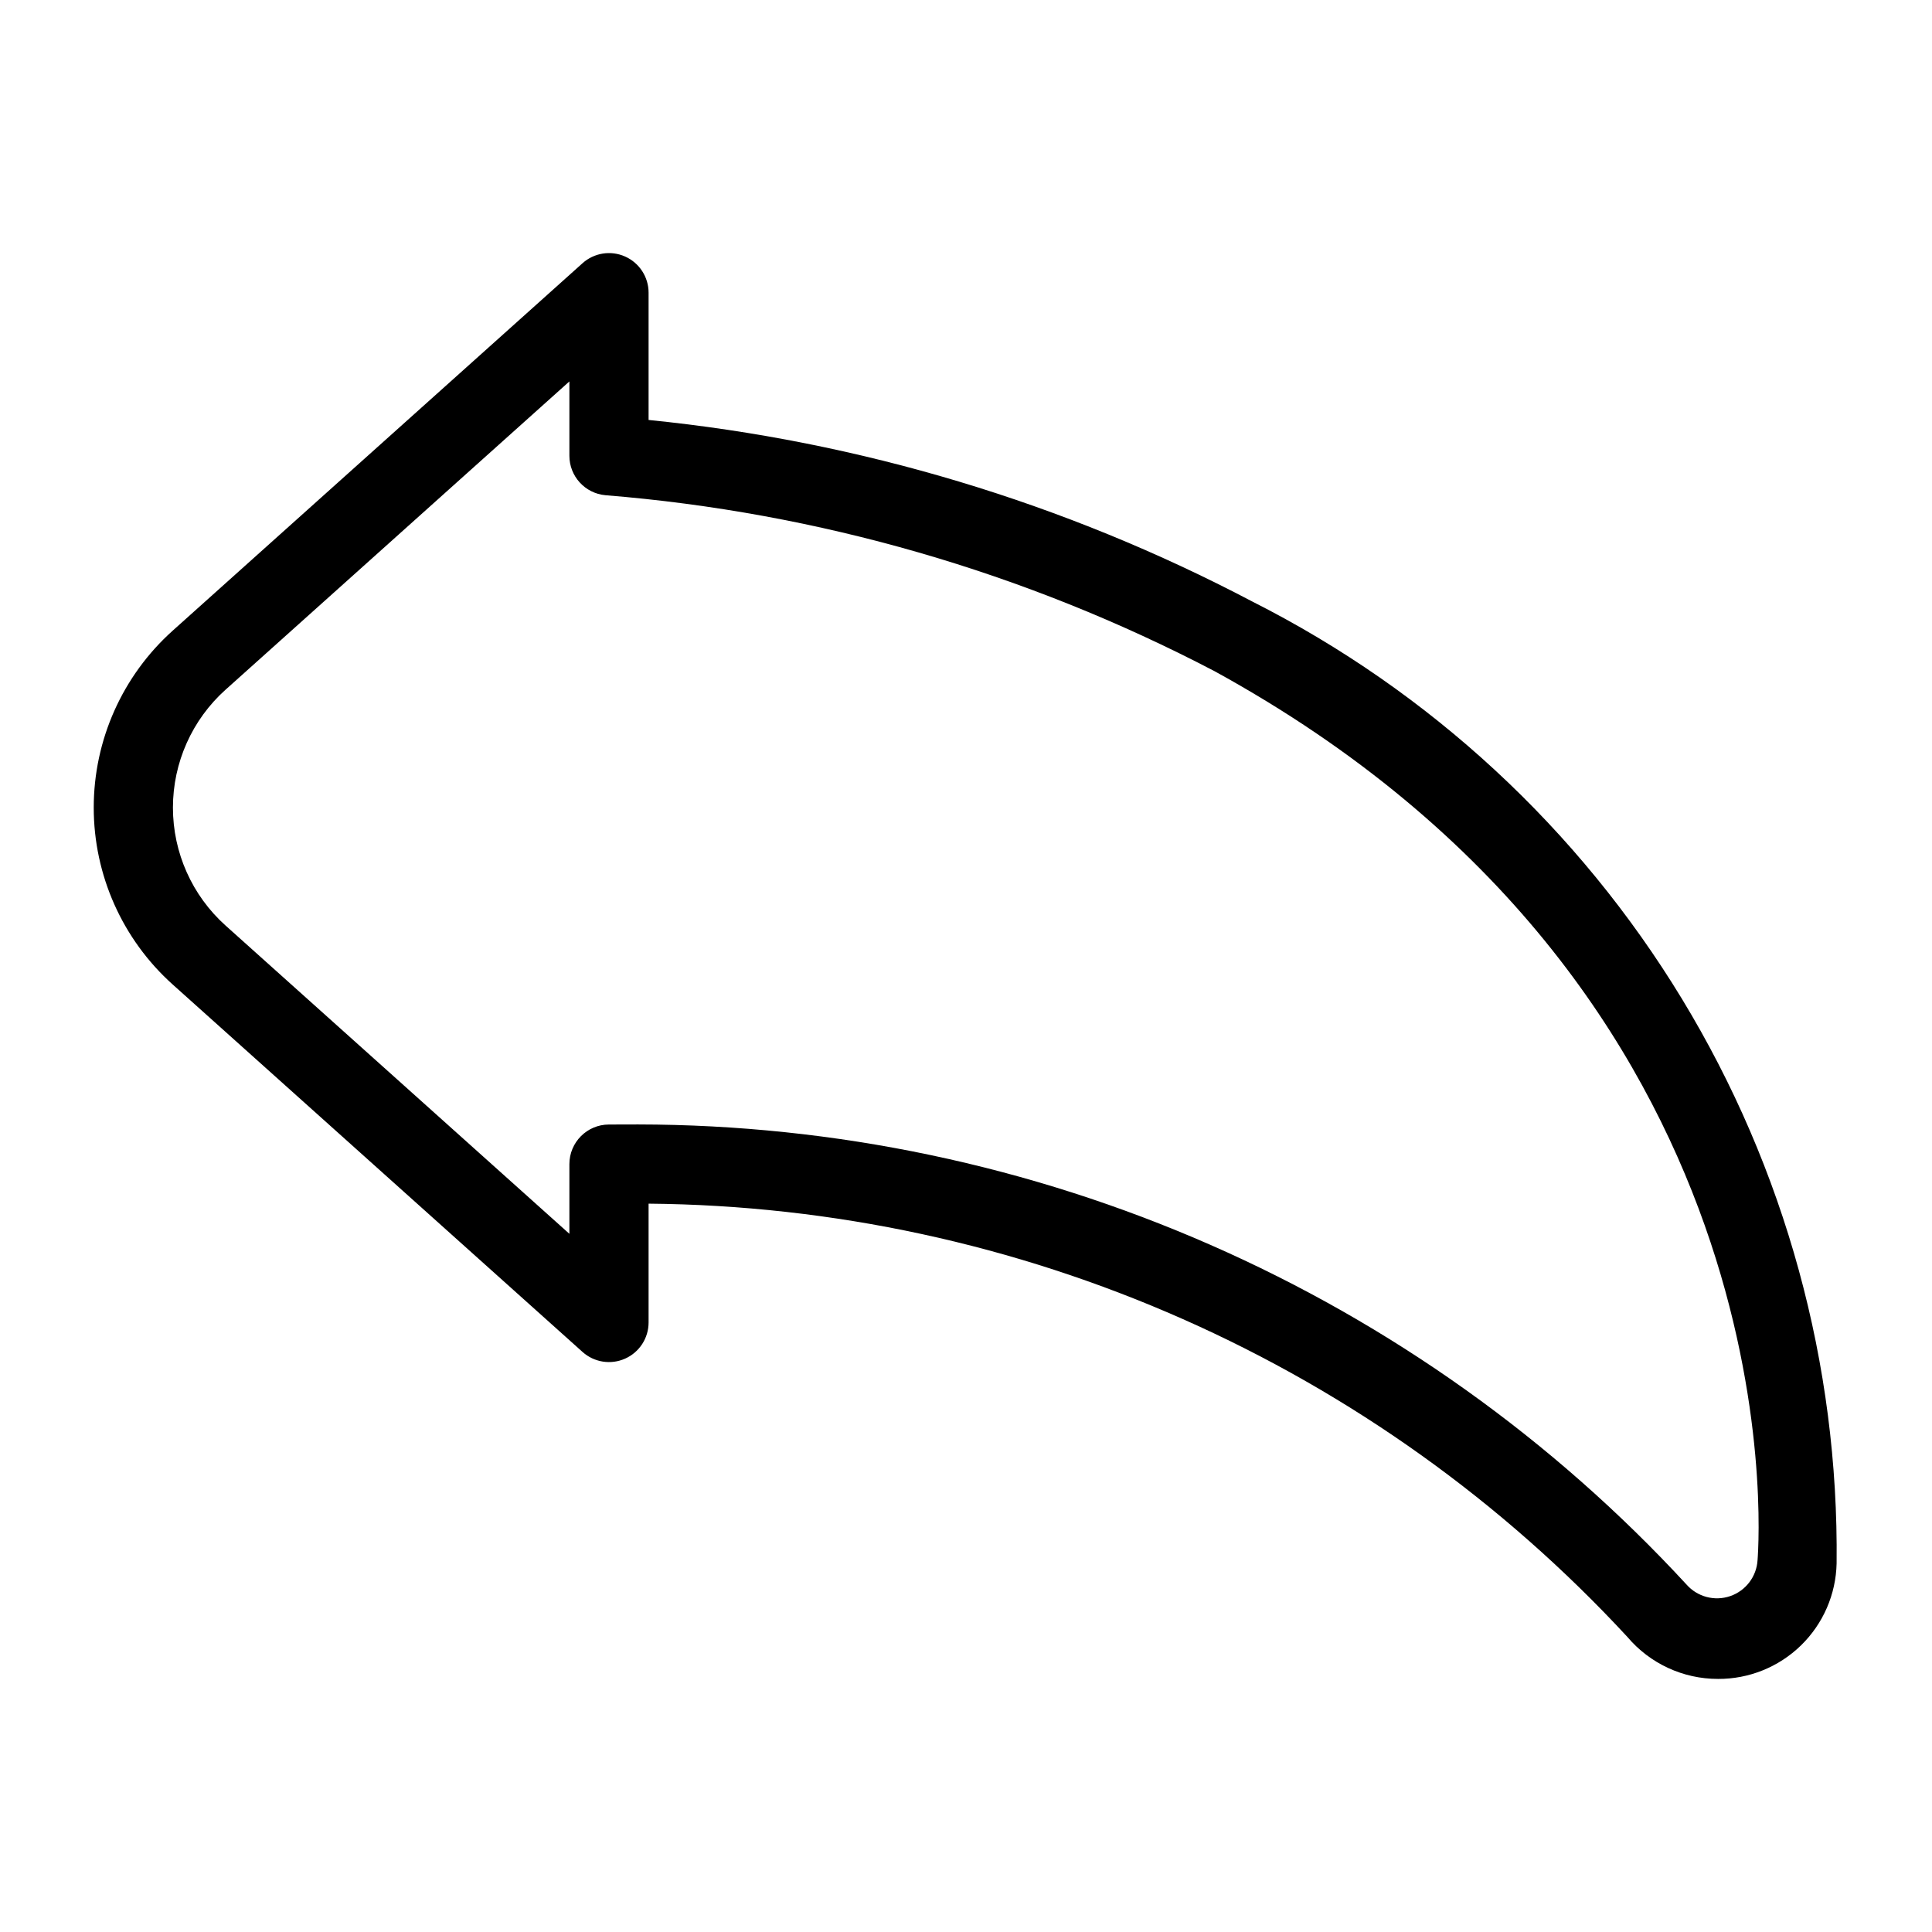 <?xml version="1.0" encoding="UTF-8"?>
<!-- Uploaded to: SVG Repo, www.svgrepo.com, Generator: SVG Repo Mixer Tools -->
<svg fill="#000000" width="800px" height="800px" version="1.1" viewBox="144 144 512 512" xmlns="http://www.w3.org/2000/svg">
 <path d="m599.28 588.93c-9.25 0.008-18.031-4.062-24.008-11.125-33.113-35.824-73.207-64.492-117.82-84.242-44.609-19.746-92.785-30.156-141.57-30.582v31.488-0.004c0 4.144-2.434 7.898-6.219 9.586-3.781 1.691-8.203 0.996-11.289-1.773l-108.61-97.375c-13.316-11.945-20.926-28.992-20.926-46.883 0-17.895 7.609-34.941 20.926-46.887l108.61-97.375c3.086-2.766 7.508-3.461 11.289-1.773 3.785 1.688 6.219 5.441 6.219 9.586v33.723c55.926 5.609 110.24 21.945 159.98 48.113 47.051 23.773 86.496 60.254 113.87 105.31 27.371 45.055 41.57 96.875 40.988 149.59-0.176 8.211-3.57 16.023-9.453 21.75-5.883 5.731-13.781 8.918-21.992 8.875zm-286.19-146.94c52.223 0.059 103.86 10.926 151.68 31.91 47.82 20.984 90.777 51.633 126.18 90.023 2.879 3.269 7.449 4.481 11.574 3.062 4.121-1.414 6.984-5.18 7.246-9.531 0.512-6.949 10.125-151.18-143.99-235.63h-0.004c-50.105-26.195-104.97-42.039-161.33-46.586-5.406-0.488-9.551-5.023-9.551-10.453v-19.703l-91.105 81.684v-0.004c-8.883 7.965-13.961 19.332-13.961 31.266 0 11.93 5.078 23.301 13.961 31.262l91.105 81.684v-18.469c0-5.781 4.676-10.473 10.453-10.496z"/>
</svg>